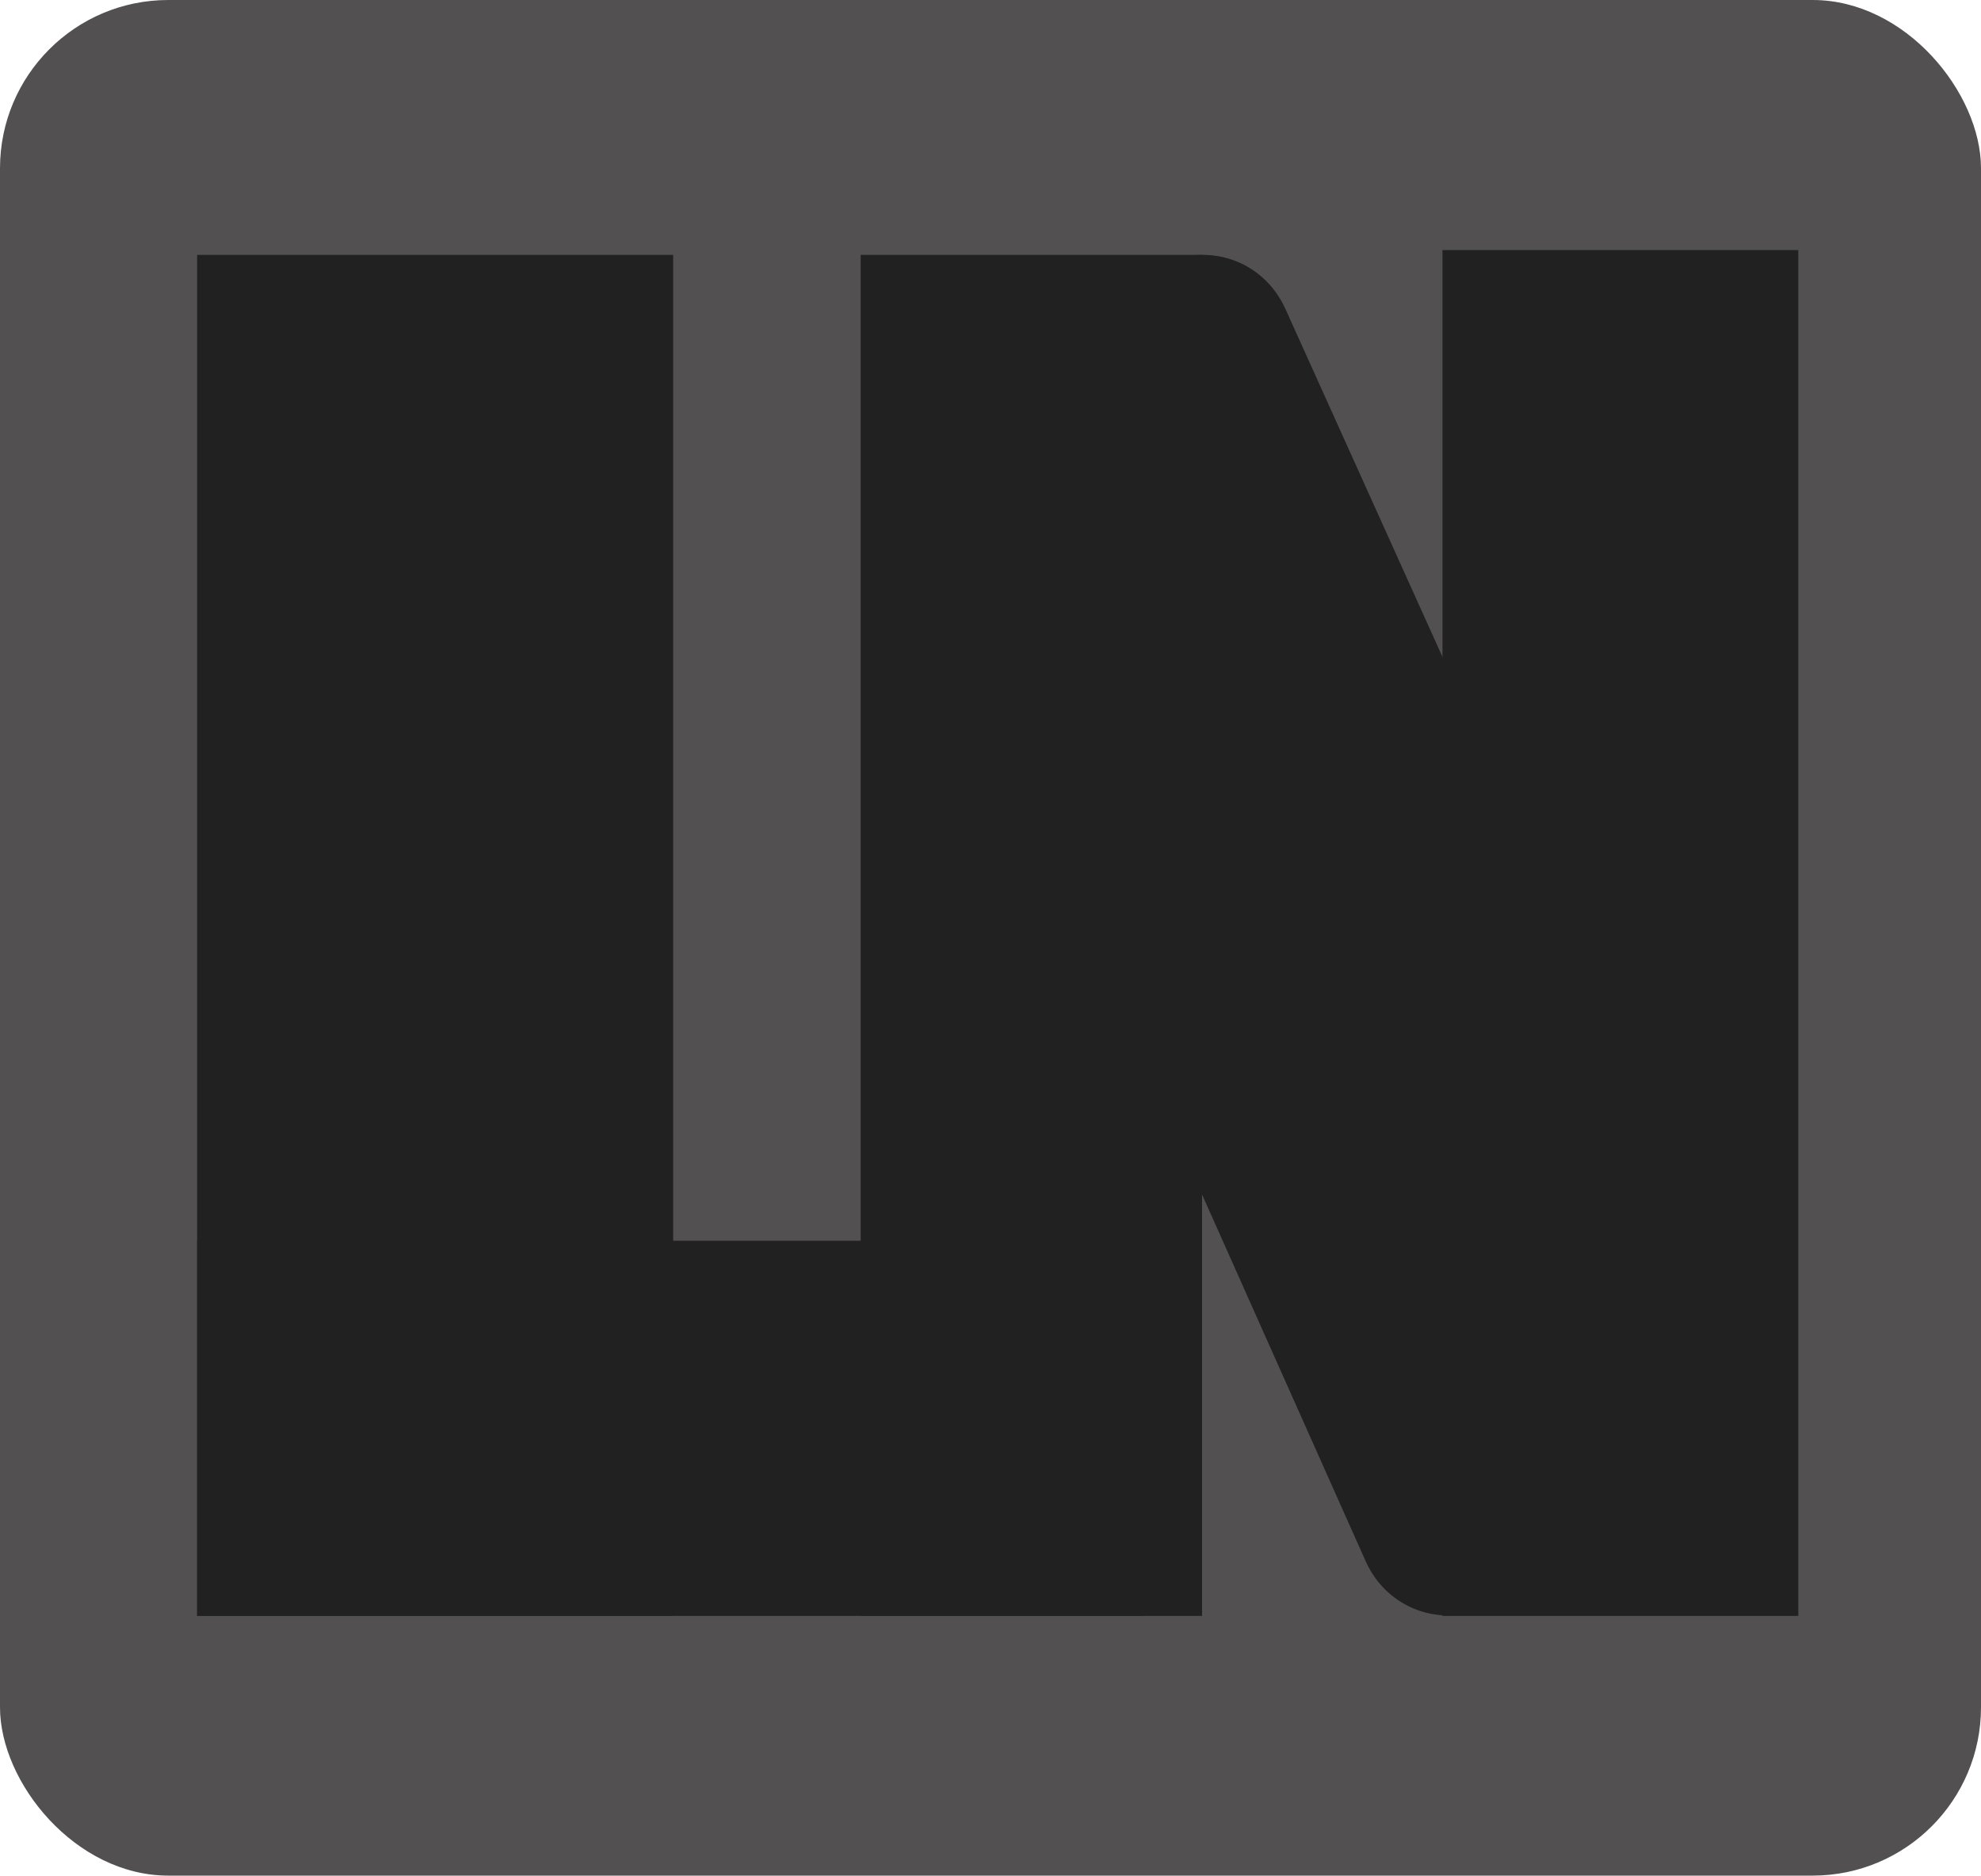 <svg width="412" height="390" viewBox="0 0 412 390" fill="none" xmlns="http://www.w3.org/2000/svg">
<rect width="412" height="390" rx="35" fill="#525050"/>
<rect x="179" y="53" width="71" height="283" fill="#212121"/>
<path d="M186.452 105.964C181.964 95.905 186.242 83.685 196.023 78.626L241.338 55.188C251.149 50.114 262.786 54.161 267.331 64.229L366.334 283.546C370.957 293.788 366.452 306.271 356.361 311.182L309.602 333.935C299.824 338.693 288.449 334.542 284.011 324.596L186.452 105.964Z" fill="#212121"/>
<rect x="300" y="52" width="74" height="284" fill="#212121"/>
<rect x="41" y="53" width="99" height="283" fill="#212121"/>
<rect x="41" y="258" width="197" height="78" fill="#212121"/>
</svg>
